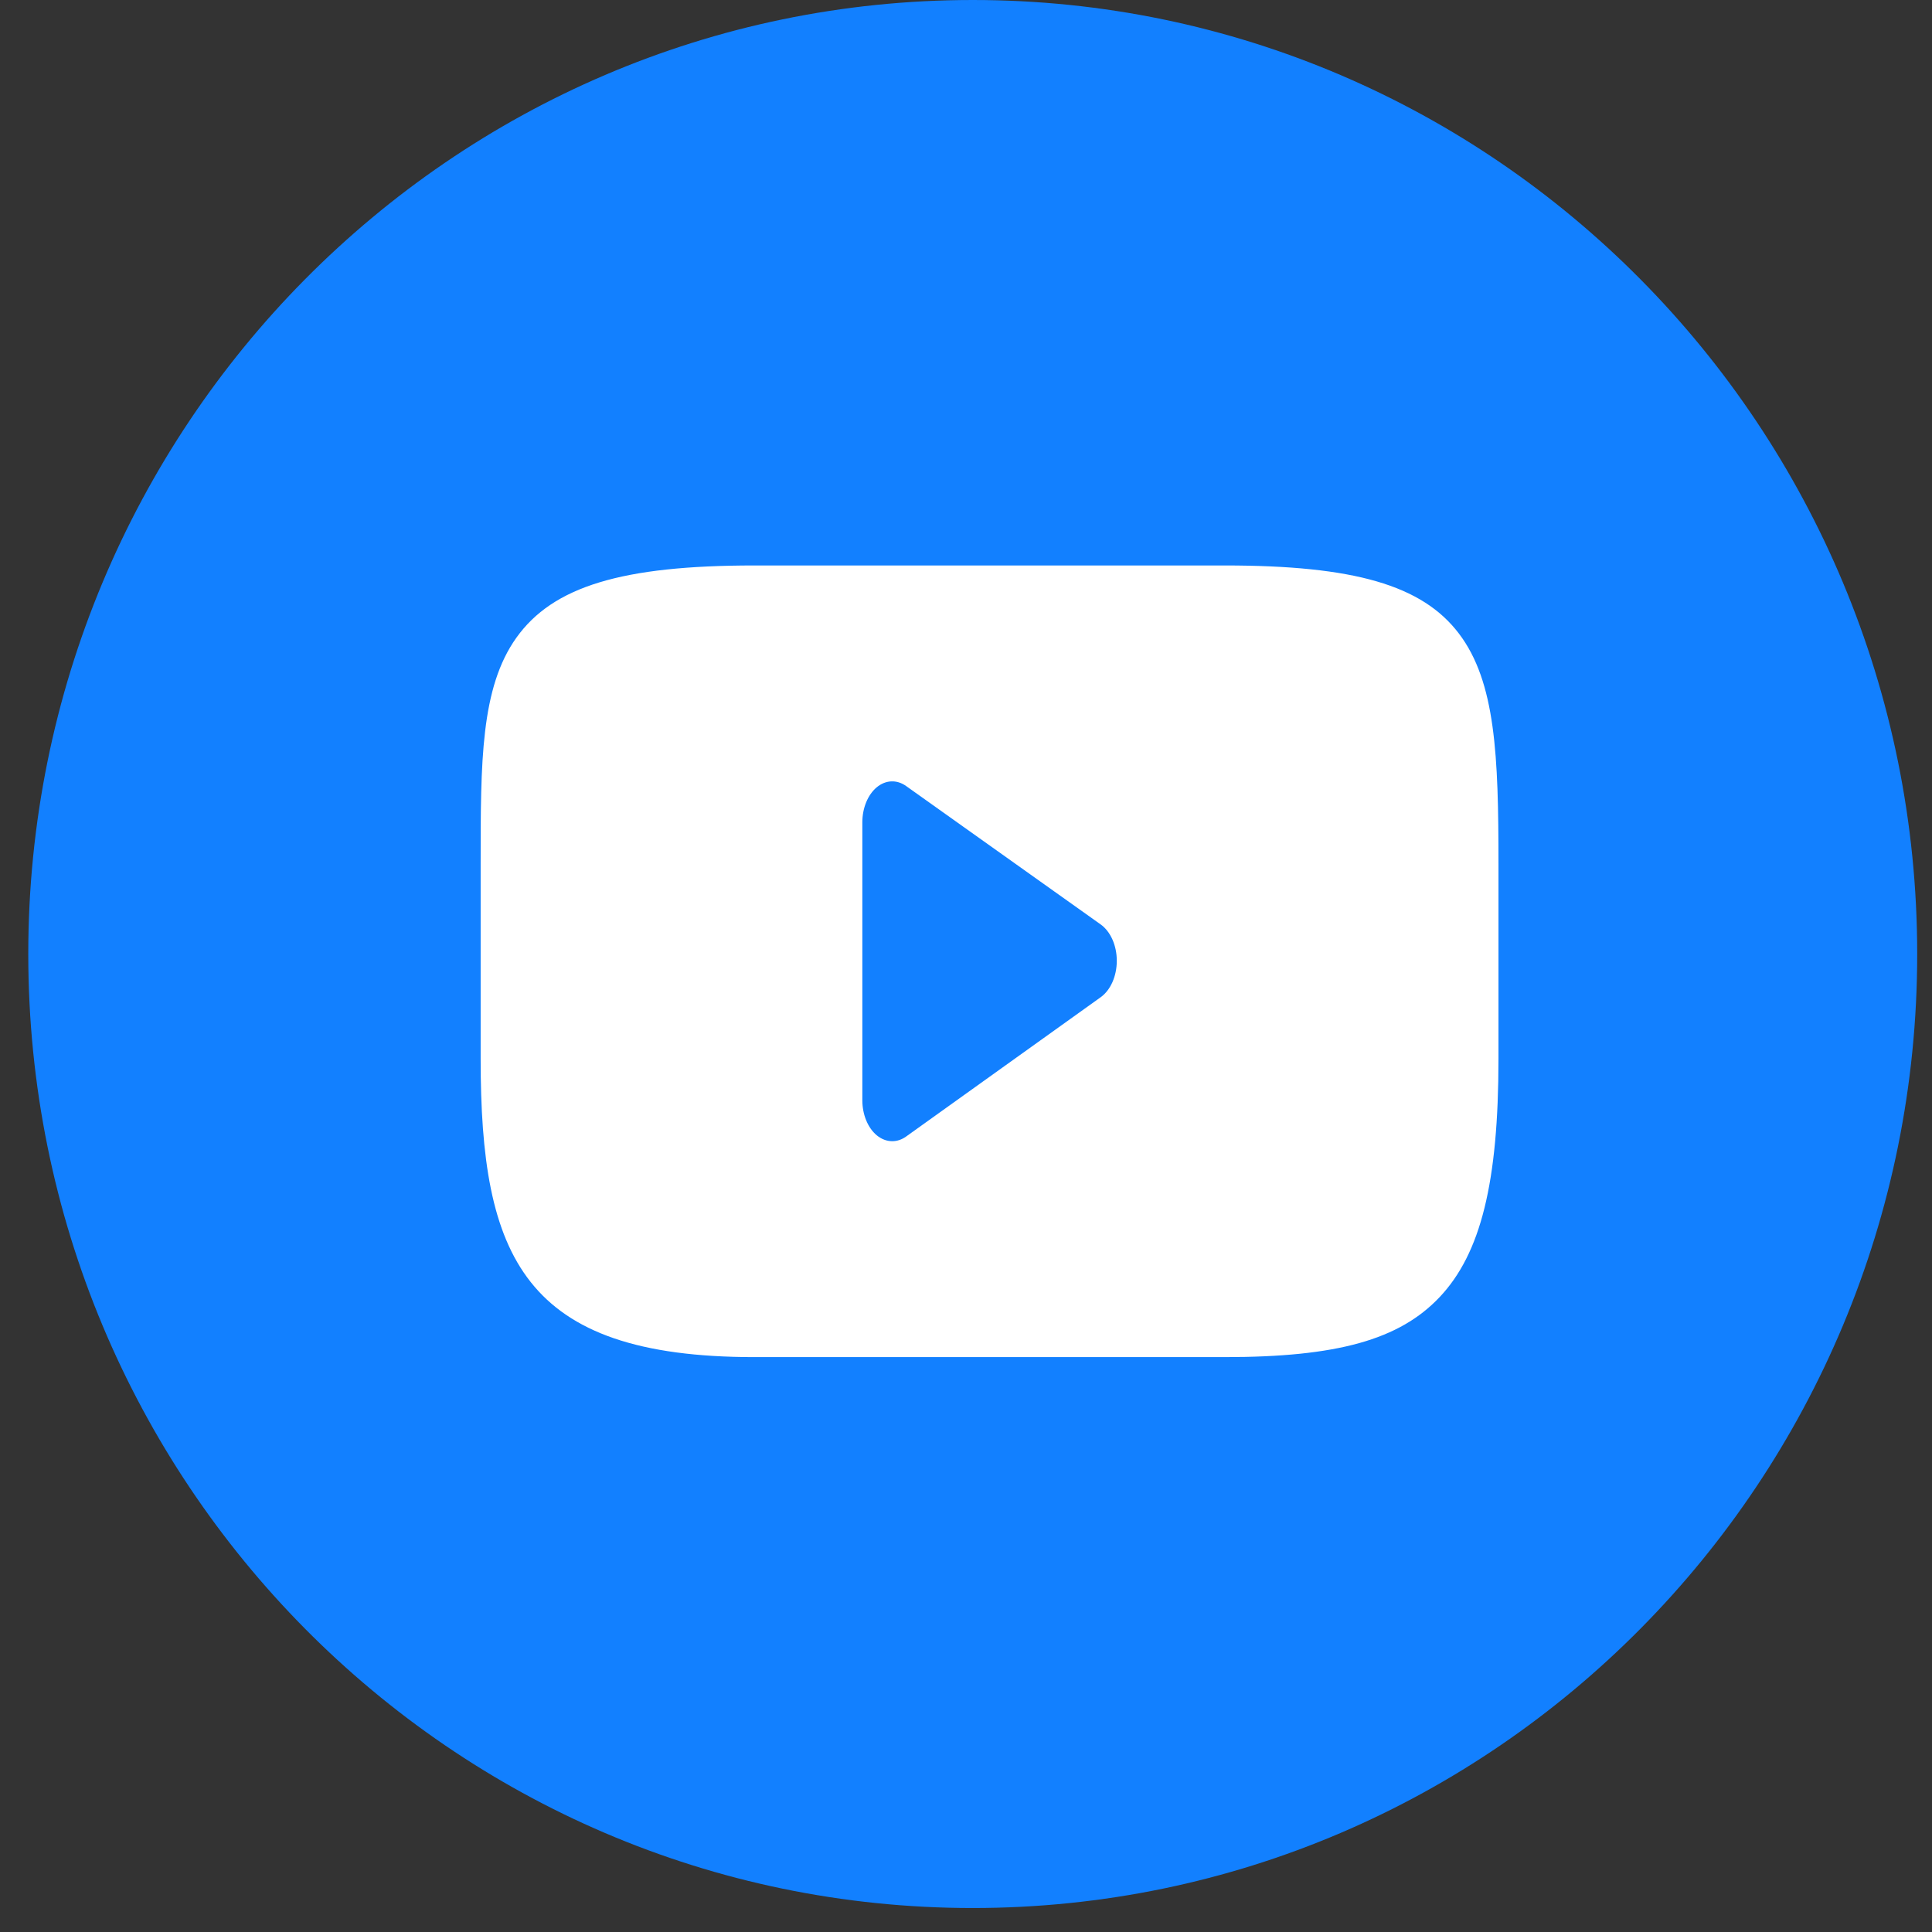 <?xml version="1.0" encoding="UTF-8"?>
<svg width="41px" height="41px" viewBox="0 0 41 41" version="1.1" xmlns="http://www.w3.org/2000/svg" xmlns:xlink="http://www.w3.org/1999/xlink">
    <rect x="0" y="0" width="41" height="41" fill="#333333" stroke="none"/>
    <!-- Generator: Sketch 63.1 (92452) - https://sketch.com -->
    <title>icon-yt</title>
    <desc>Created with Sketch.</desc>
    <g id="Page-1" stroke="none" stroke-width="1" fill="none" fill-rule="evenodd">
        <g id="icon-yt" transform="translate(0.6, 0)">
            <path d="M20.043,40.491 C31.113,40.491 40.086,31.427 40.086,20.246 C40.086,9.064 31.113,-2.18918238e-13 20.043,-2.18918238e-13 C8.974,-2.18918238e-13 6.65068064e-14,9.064 6.65068064e-14,20.246 C6.65068064e-14,31.427 8.974,40.491 20.043,40.491 Z" id="Path" fill="#1280FF"></path>
            <path d="M30.358,13.442 C29.578,12.418 28.139,12 25.39,12 L15.41,12 C12.598,12 11.134,12.445 10.357,13.535 C9.6,14.599 9.6,16.165 9.6,18.334 L9.6,22.467 C9.6,26.667 10.499,28.8 15.41,28.8 L25.39,28.8 C27.774,28.8 29.095,28.432 29.95,27.528 C30.826,26.601 31.2,25.087 31.2,22.467 L31.2,18.334 C31.2,16.047 31.142,14.471 30.358,13.442 Z M22.759,21.162 L18.629,24.119 C18.537,24.185 18.436,24.218 18.335,24.218 C18.221,24.218 18.107,24.176 18.006,24.093 C17.816,23.935 17.7,23.652 17.7,23.348 L17.7,17.452 C17.7,17.148 17.816,16.866 18.005,16.708 C18.195,16.55 18.431,16.54 18.628,16.68 L22.758,19.618 C22.968,19.768 23.1,20.065 23.1,20.389 C23.1,20.714 22.969,21.011 22.759,21.162 Z" id="Shape" fill="#FFFFFF"></path>
        </g>
    </g>
</svg>